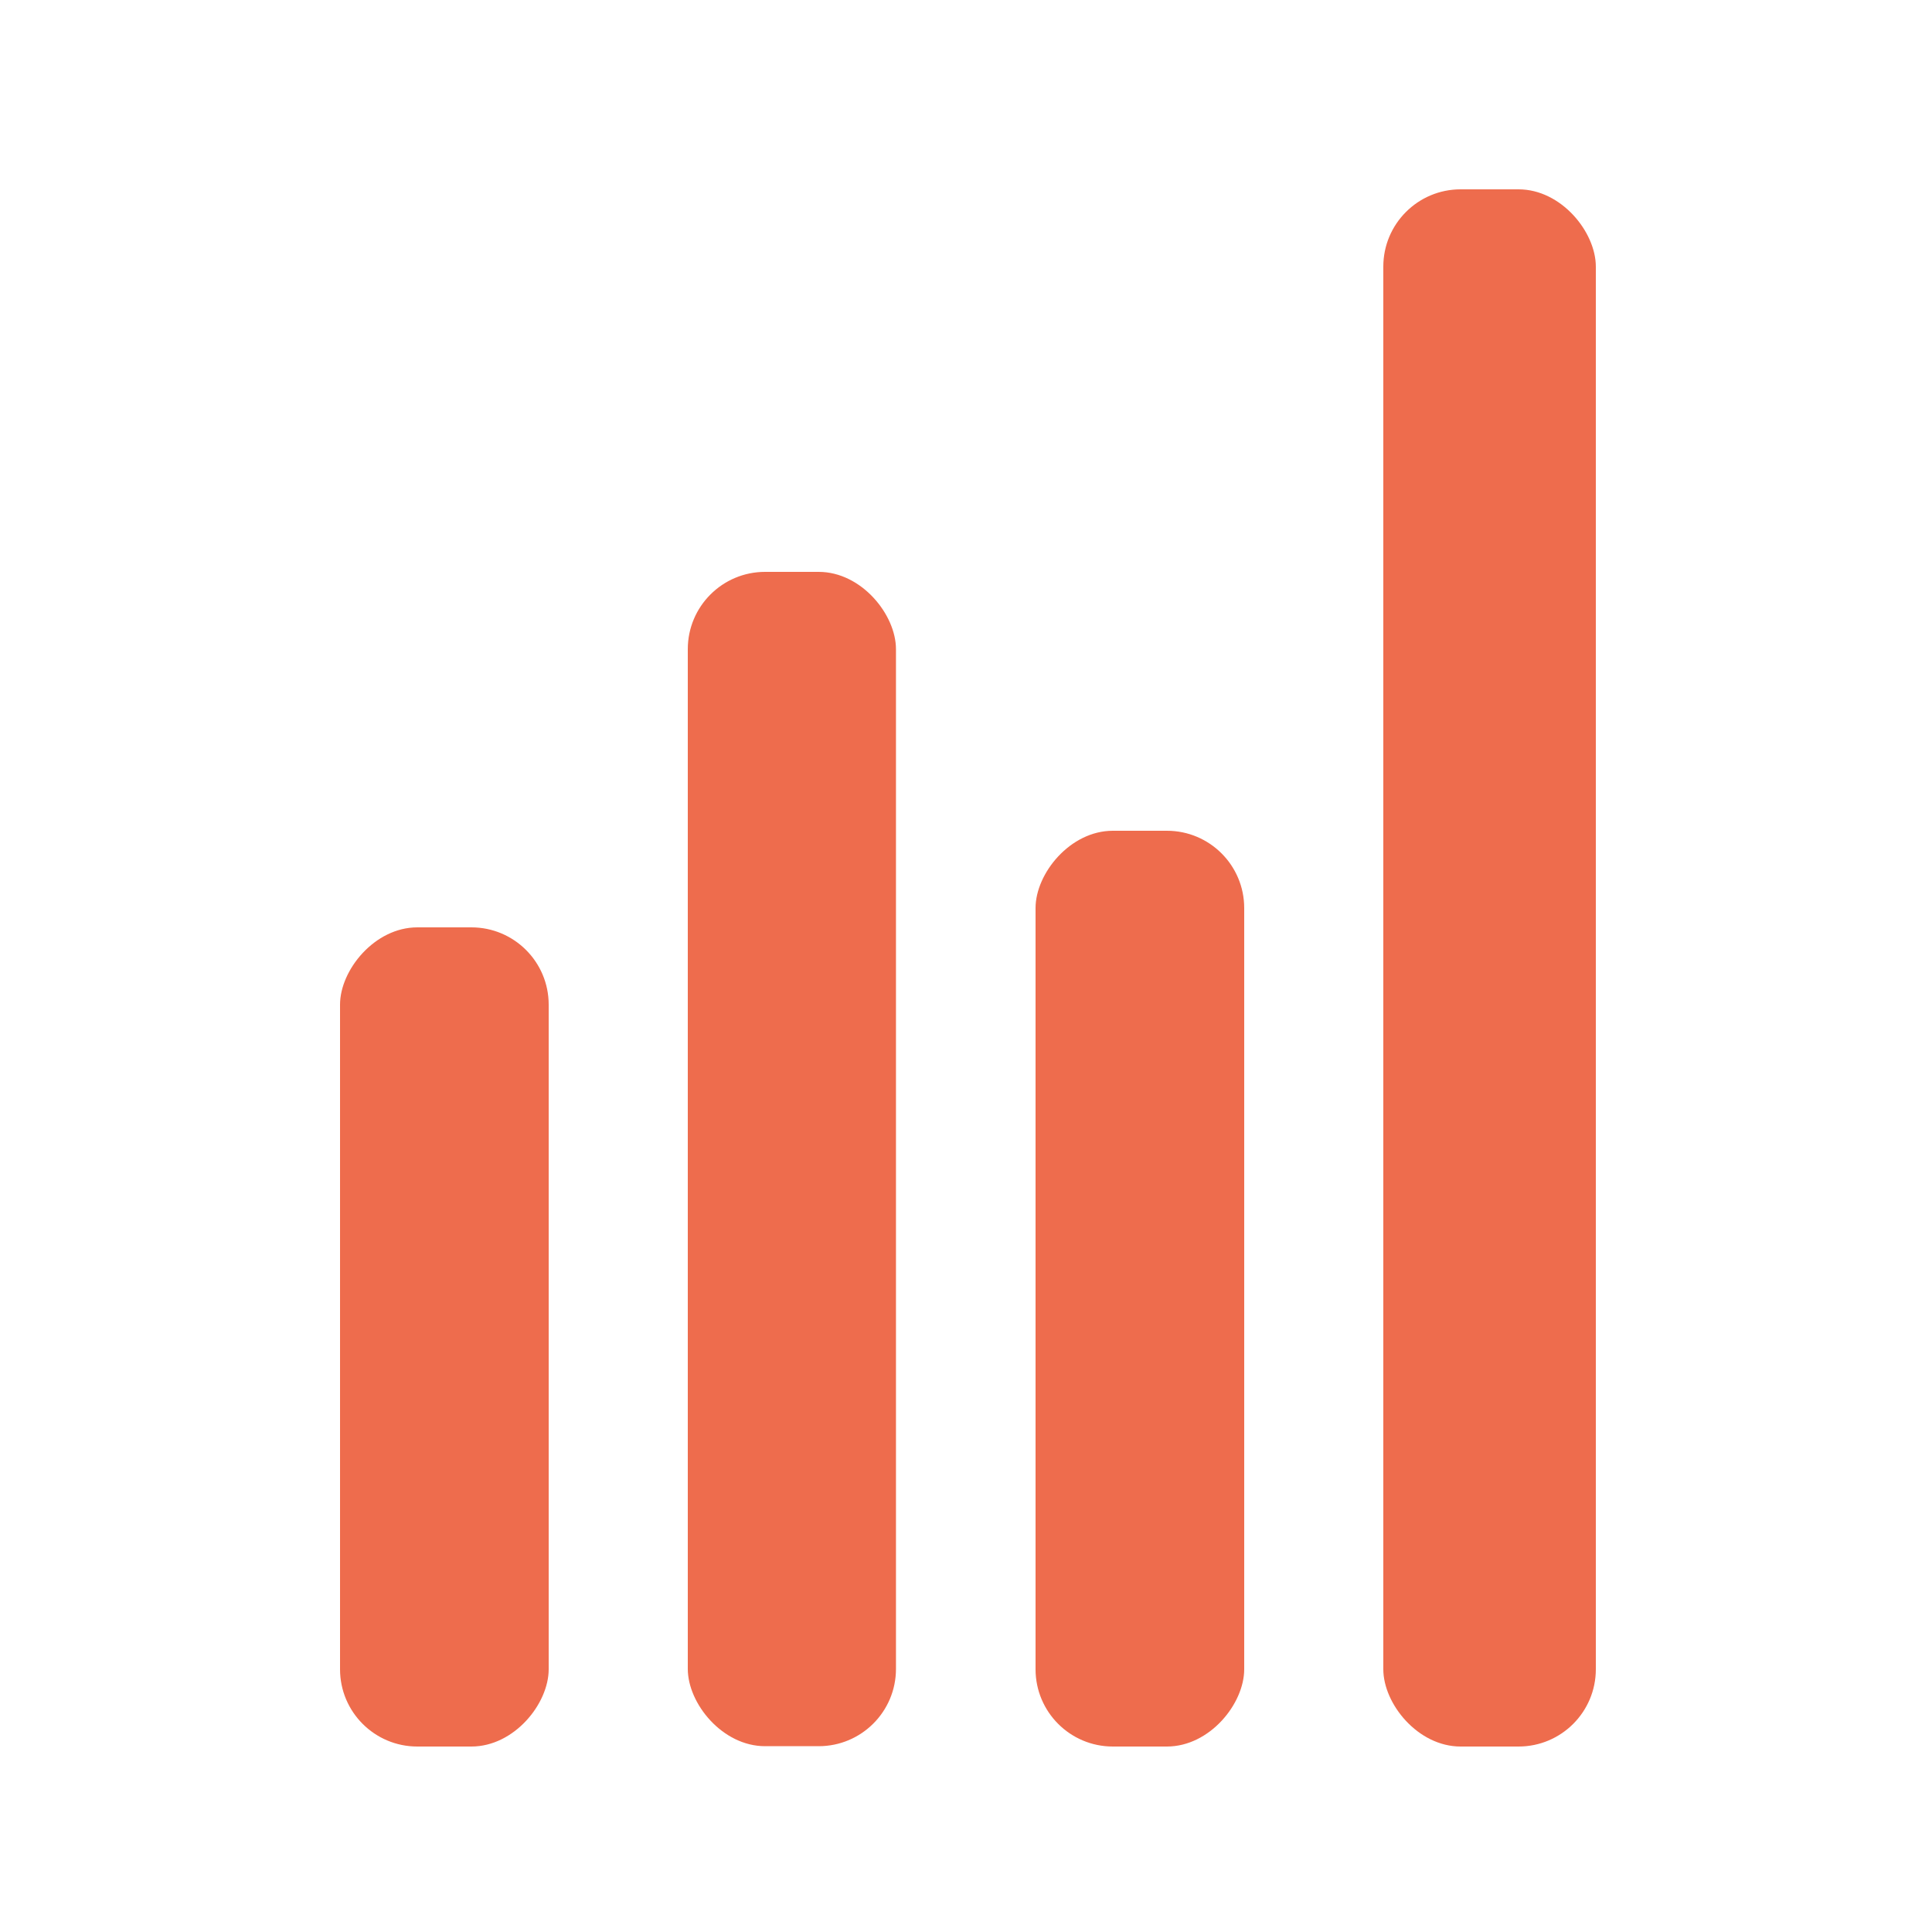 <svg width="500" height="500" viewBox="0 0 500 500" fill="none" xmlns="http://www.w3.org/2000/svg">
<rect x="178" y="148" width="53.876" height="303.913" rx="20" fill="#EE6C4D"/>
<rect x="358" y="49" width="55" height="403" rx="20" fill="#EE6C4D"/>
<rect width="54" height="212" rx="20" transform="matrix(-1 0 0 1 142 240)" fill="#EE6C4D"/>
<rect width="54" height="237" rx="20" transform="matrix(-1 0 0 1 322 215)" fill="#EE6C4D"/>
</svg>
